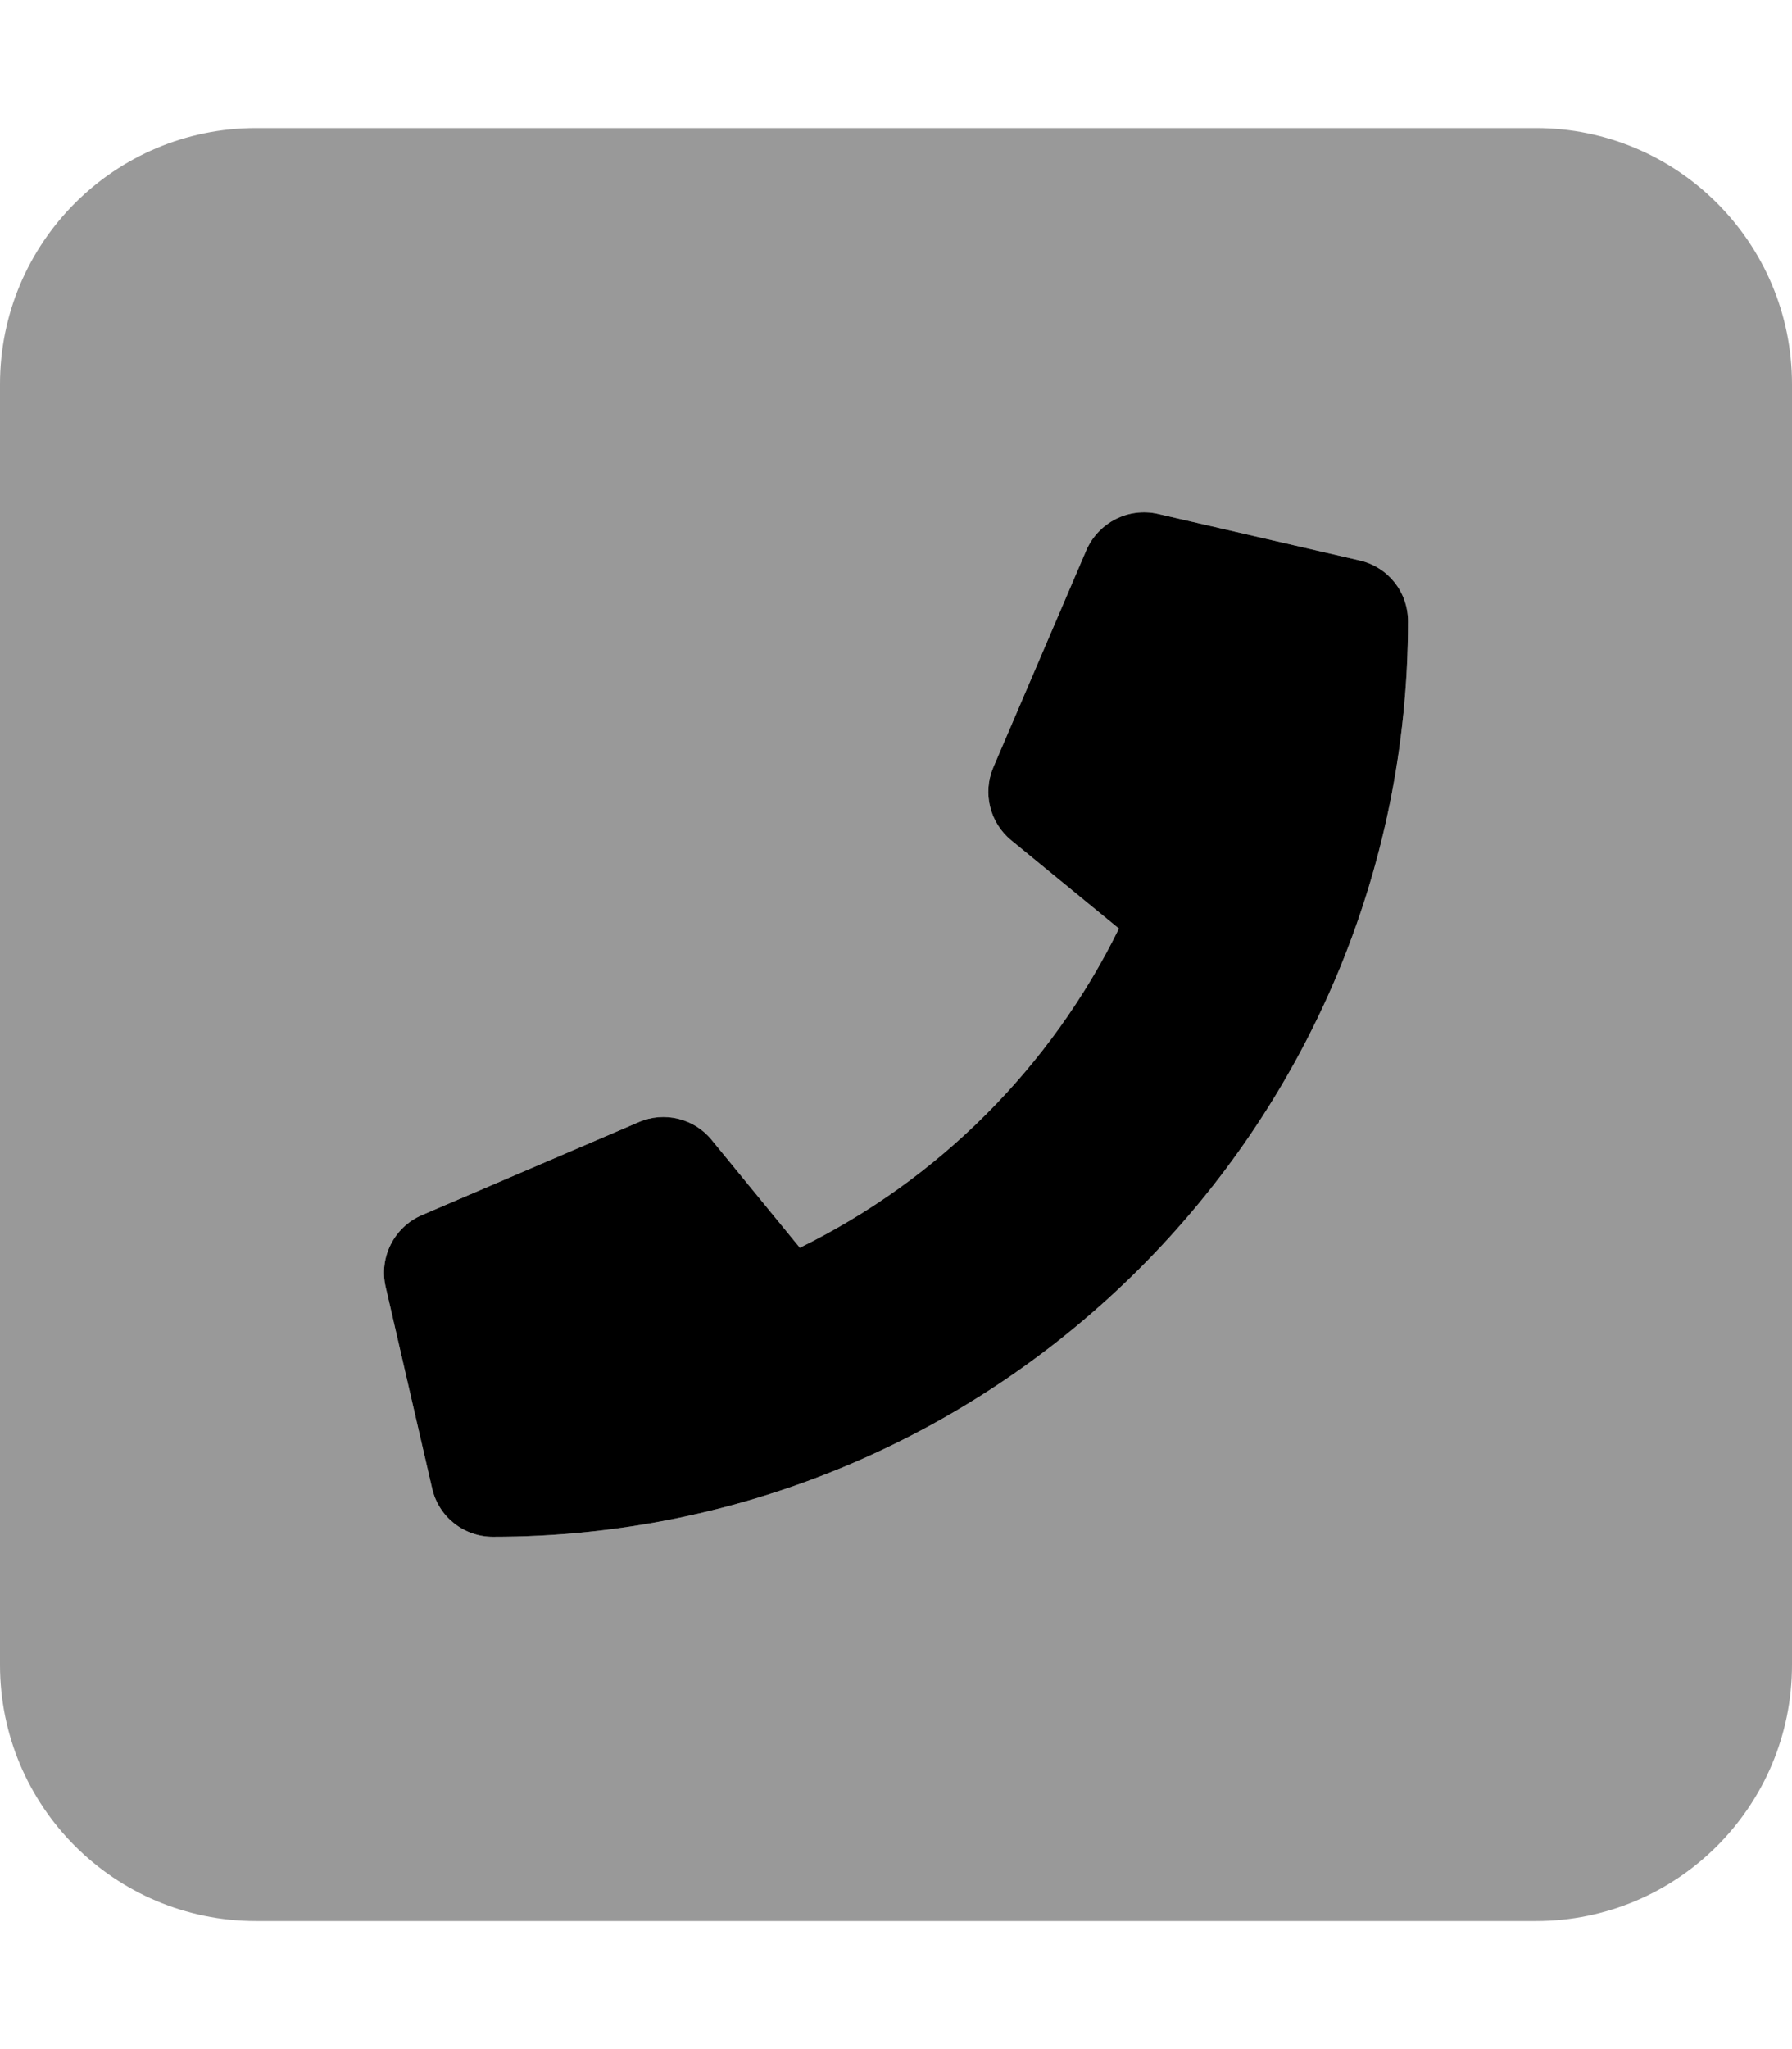 <svg xmlns="http://www.w3.org/2000/svg" viewBox="0 0 448 512"><!-- Font Awesome Pro 6.0.0-alpha2 by @fontawesome - https://fontawesome.com License - https://fontawesome.com/license (Commercial License) --><defs><style>.fa-secondary{opacity:.4}</style></defs><path d="M384 32H64C28.652 32 0 60.654 0 96V416C0 451.346 28.652 480 64 480H384C419.346 480 448 451.346 448 416V96C448 60.654 419.346 32 384 32ZM123.26 384C115.924 384 109.656 379.016 108.023 371.891L96.398 321.5C94.711 314.203 98.5 306.625 105.453 303.625L159.697 280.375C166.088 277.609 173.596 279.469 177.939 284.859L199.963 311.766C234.588 294.766 262.736 266.625 279.729 232.016L252.814 209.967C247.439 205.576 245.604 198.139 248.322 191.748L271.588 137.467C274.635 130.514 282.174 126.701 289.518 128.404L339.895 140.029C347.02 141.654 352.004 147.92 352.004 155.248C352.004 281.391 249.385 384 123.26 384Z" class="fa-secondary"/><path d="M105.454 303.625L159.698 280.375C166.088 277.609 173.596 279.468 177.94 284.859L199.963 311.765C234.588 294.765 262.737 266.625 279.729 232.015L252.815 209.966C247.44 205.576 245.604 198.138 248.323 191.748L271.588 137.466C274.635 130.513 282.174 126.7 289.518 128.404L339.895 140.029C347.02 141.654 352.004 147.919 352.004 155.247C352.004 281.39 249.385 384 123.26 384C115.924 384 109.657 379.016 108.024 371.891L96.399 321.5C94.711 314.203 98.5 306.625 105.454 303.625Z" class="fa-primary"/></svg>